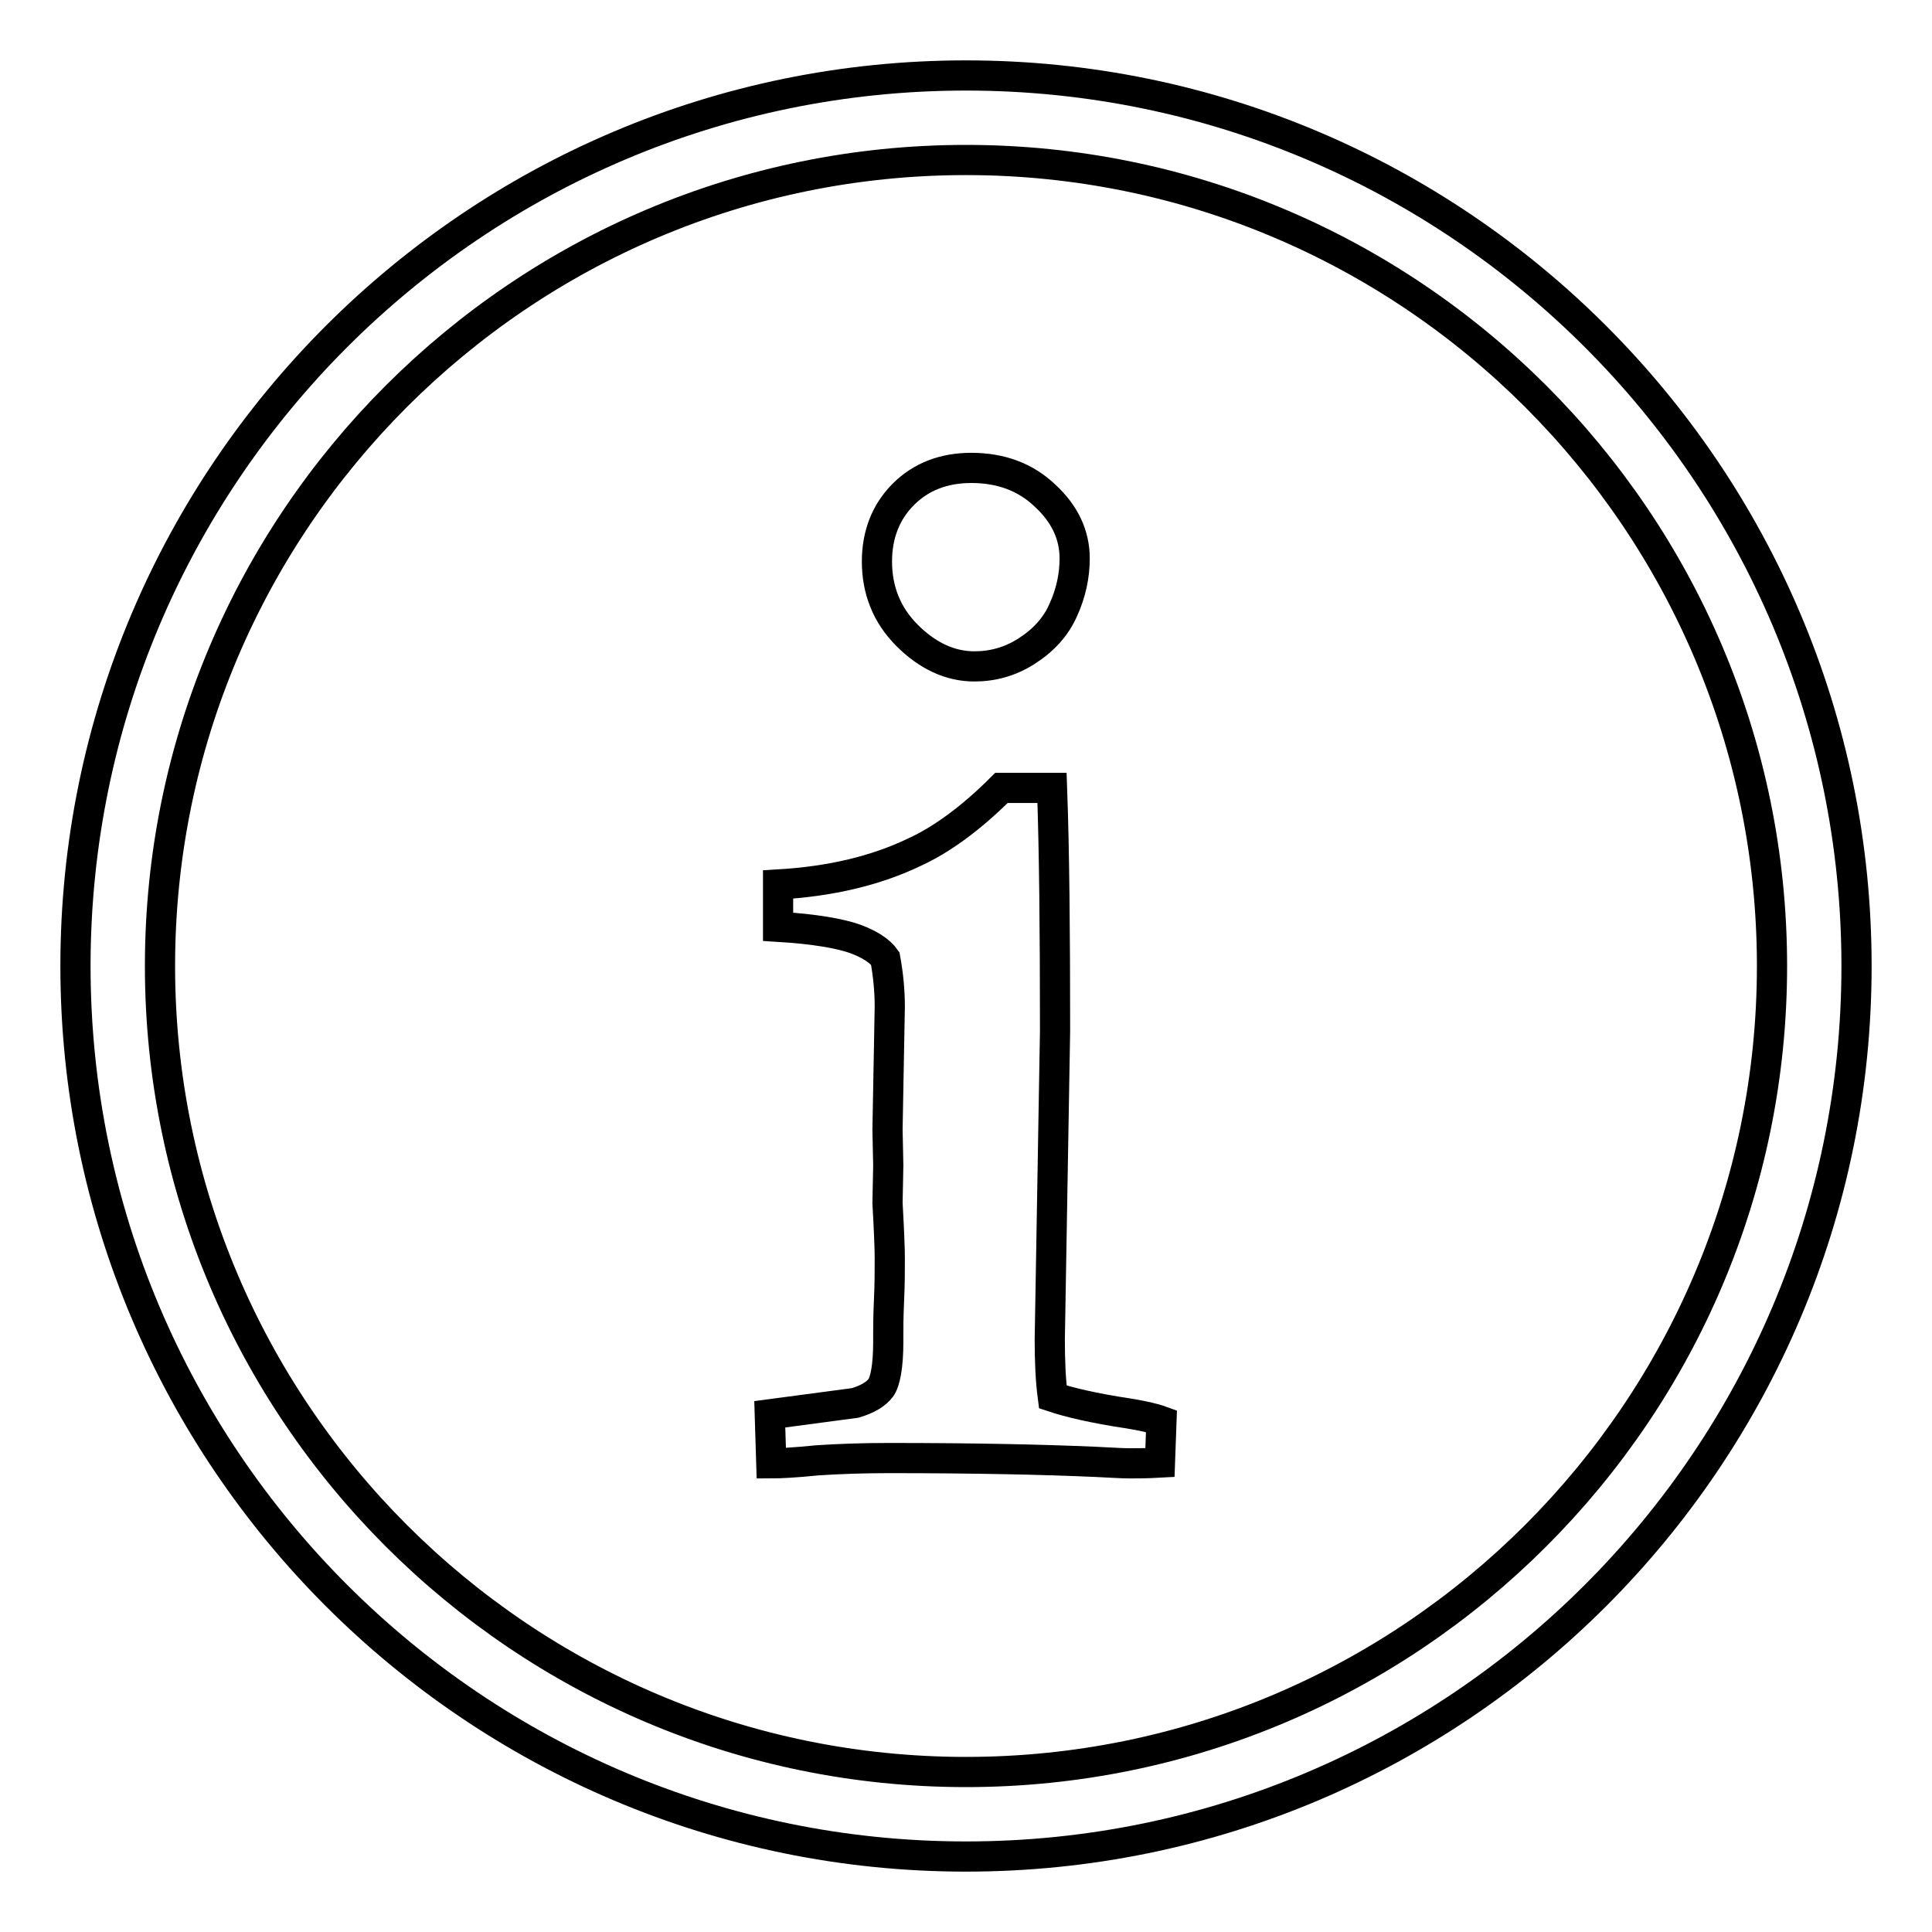 <?xml version="1.0" encoding="utf-8"?>
<!-- Svg Vector Icons : http://www.onlinewebfonts.com/icon -->
<!DOCTYPE svg PUBLIC "-//W3C//DTD SVG 1.1//EN" "http://www.w3.org/Graphics/SVG/1.1/DTD/svg11.dtd">
<svg version="1.1" xmlns="http://www.w3.org/2000/svg" xmlns:xlink="http://www.w3.org/1999/xlink" x="0px" y="0px" viewBox="0 0 256 256" enable-background="new 0 0 256 256" xml:space="preserve">
<g><g><path stroke-width="4" fill-opacity="0" stroke="#000000"  d="M128,10C62.9,10,10,62.9,10,128c0,65.1,52.9,118,118,118c65.1,0,118-52.9,118-118C246,62.9,193.1,10,128,10z M128,234.8c-58.9,0-106.8-47.9-106.8-106.8C21.2,69.1,69.1,21.2,128,21.2c58.9,0,106.8,47.9,106.8,106.8C234.8,186.9,186.9,234.8,128,234.8z"/><path stroke-width="4" fill-opacity="0" stroke="#000000"  d="M102.2,193.9l-0.2-6.5l11.3-1.5c1.7-0.5,2.8-1.2,3.4-2s1-2.9,1-6.1v-1.1c0-0.8,0-2.2,0.1-4.4c0.1-2.1,0.1-3.9,0.1-5.6c0-1.3-0.1-3.7-0.3-7.3l0.1-5l-0.1-4.7l0.3-16.3c0-2.1-0.2-4.2-0.6-6.4c-0.7-1-2.1-1.9-4-2.6c-2-0.7-5.3-1.3-10.2-1.6v-5.6c6.9-0.4,12.9-1.8,18.1-4.3c3.5-1.6,7.4-4.4,11.5-8.5h6.7c0.3,8.3,0.4,19,0.4,32.2l-0.7,40.9c0,2.8,0.1,5.3,0.4,7.6c2.1,0.7,5.4,1.5,10.1,2.2c1.8,0.3,3.2,0.6,4.3,1l-0.2,5.5c-1.8,0.1-3.1,0.1-4,0.1c-1,0-2.5-0.1-4.6-0.2c-6.8-0.3-15.9-0.5-27.3-0.5c-3.3,0-6.4,0.1-9.5,0.3C105.4,193.8,103.3,193.9,102.2,193.9z M116.2,74.4c0-3.6,1.2-6.6,3.5-8.9c2.3-2.3,5.3-3.5,9-3.5c3.9,0,7.2,1.2,9.8,3.7c2.6,2.4,3.9,5.2,3.9,8.3c0,2.3-0.5,4.6-1.5,6.8c-1,2.3-2.7,4.1-4.9,5.5c-2.2,1.4-4.5,2-6.9,2c-3.2,0-6.2-1.4-8.9-4.1C117.5,81.5,116.2,78.2,116.2,74.4z"/></g></g>
</svg>
